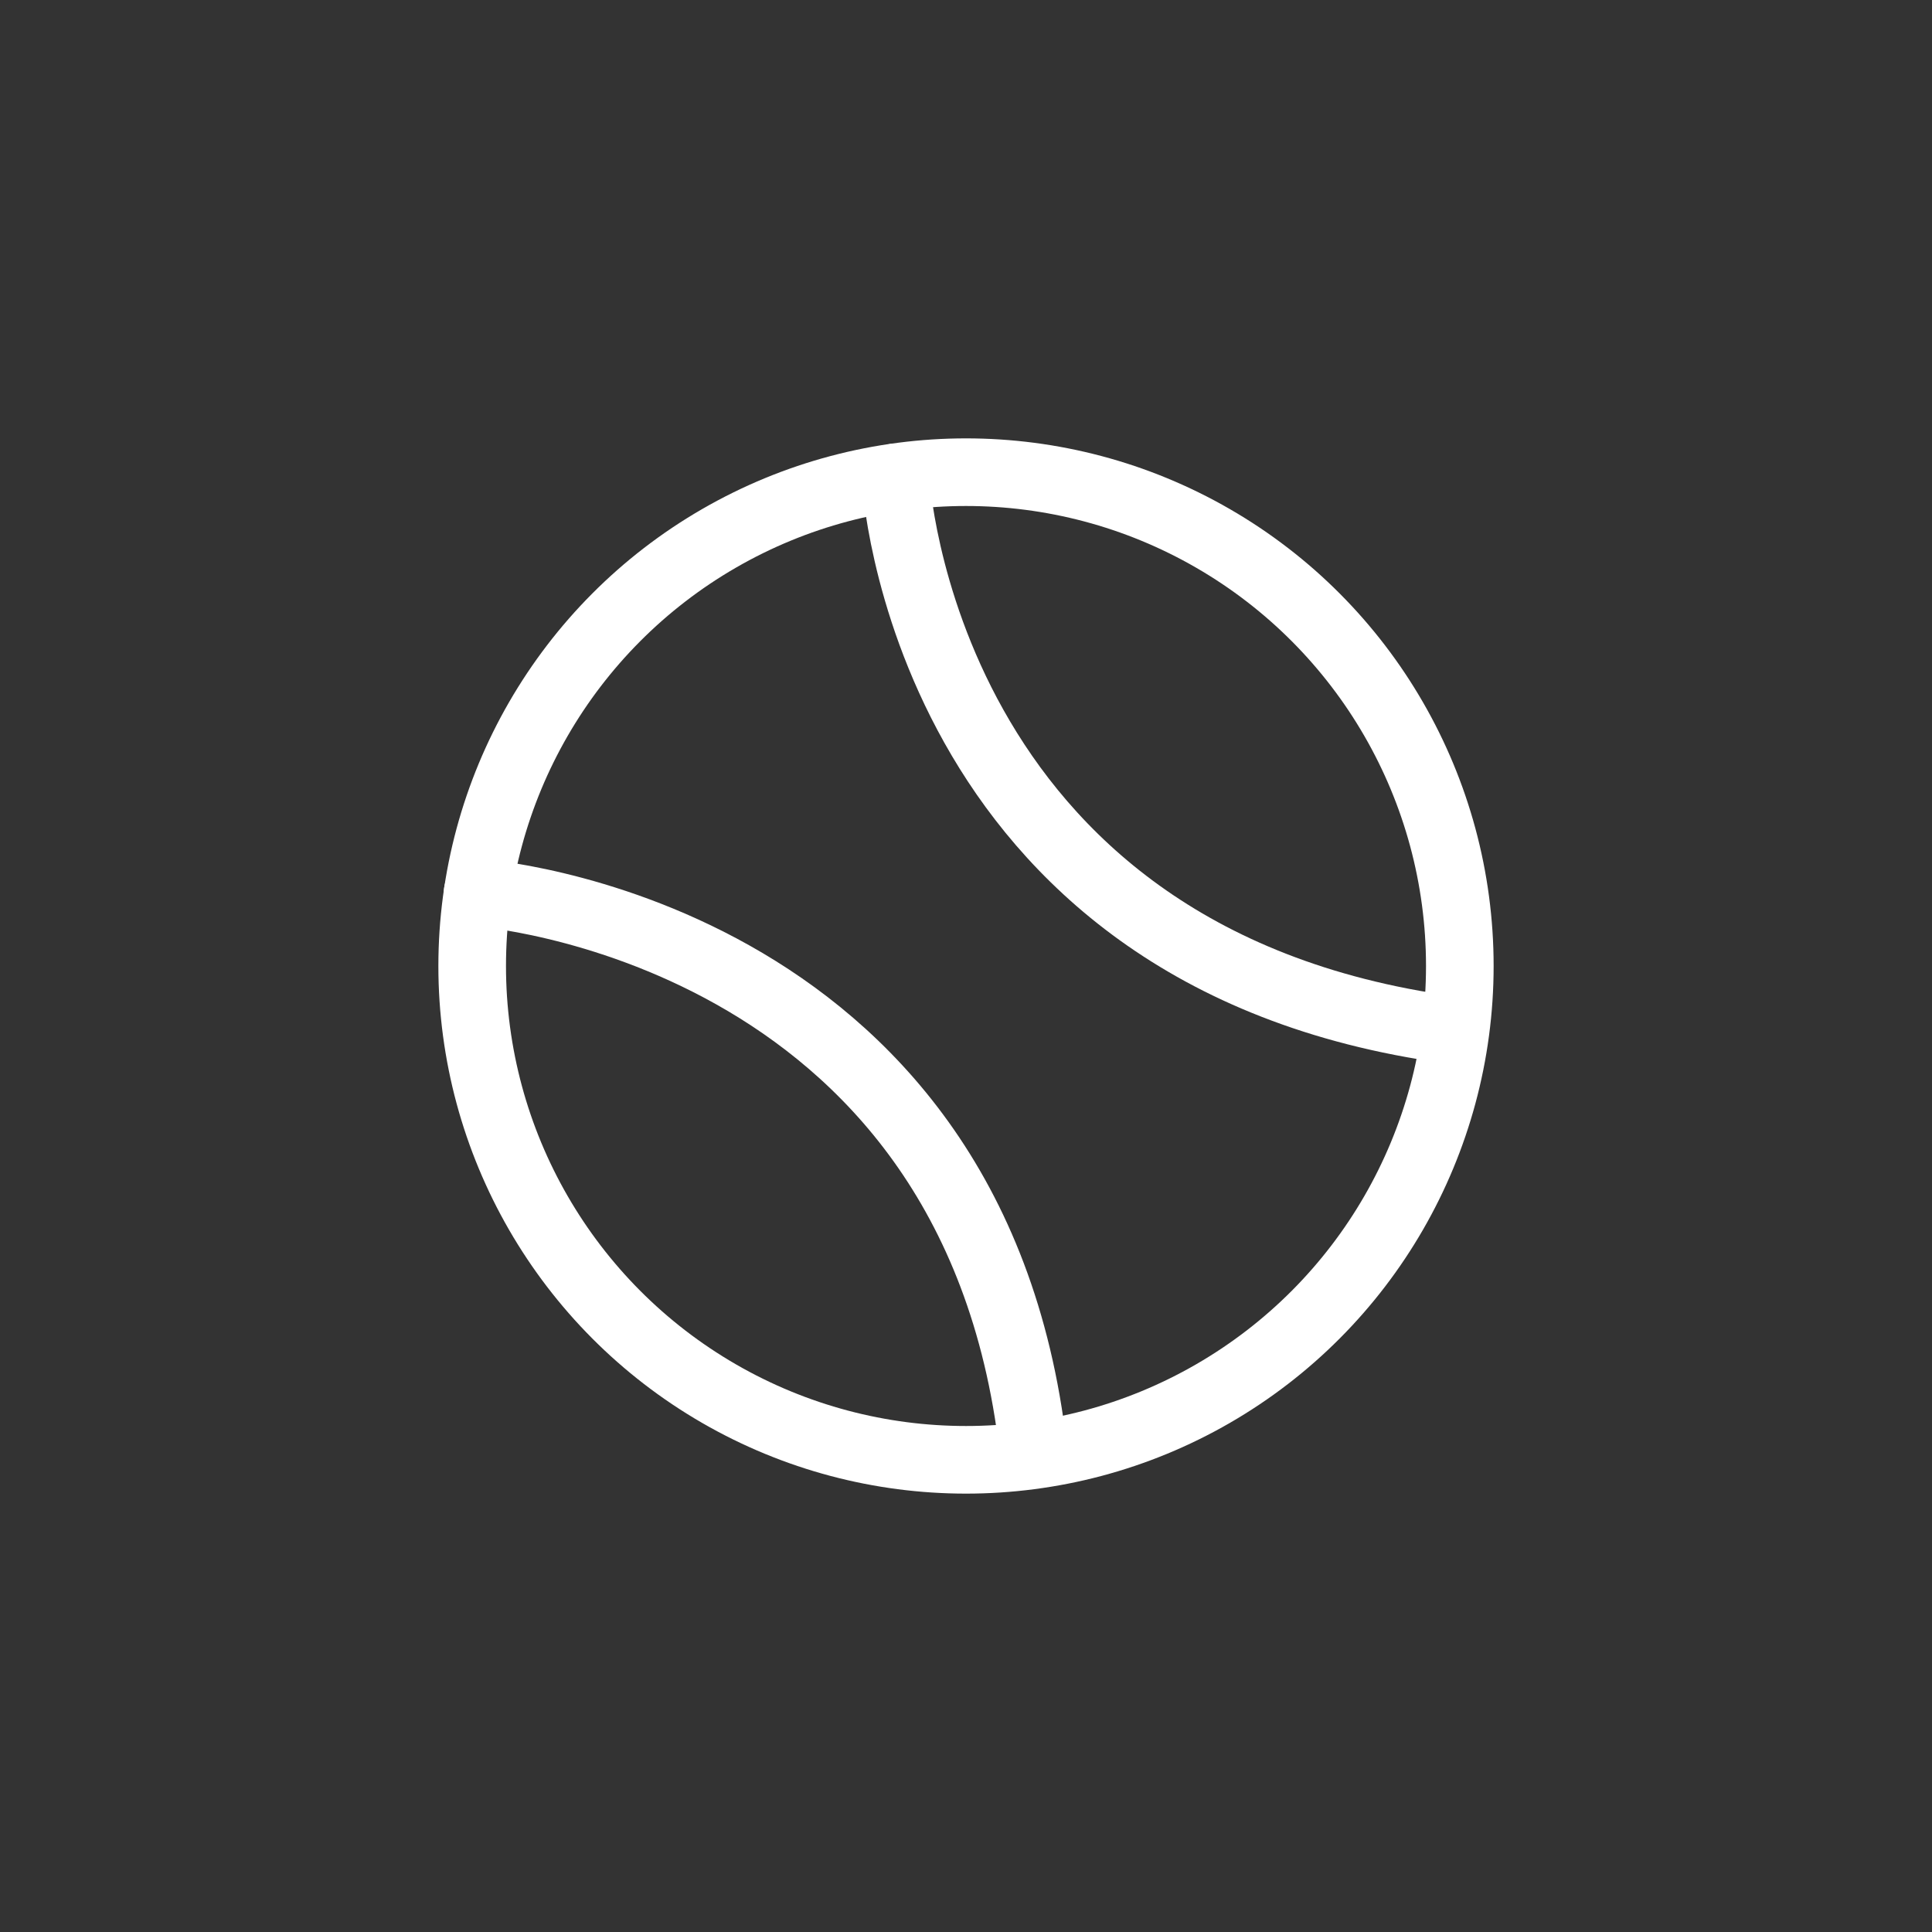 <?xml version="1.0" encoding="UTF-8"?><svg id="Layer_1" xmlns="http://www.w3.org/2000/svg" viewBox="0 0 100 100"><rect x="0" y="0" width="100" height="100" fill="#333333" stroke="none"/><defs><style>.cls-1{fill:none;stroke:#fff;stroke-linecap:round;stroke-miterlimit:10;stroke-width:3.5px;}</style></defs><circle class="cls-1" cx="50" cy="50" r="25.56"/><path class="cls-1" d="m46.35,24.71s1.27,24.84,28.68,28.59"/><path class="cls-1" d="m24.72,46.2s25.66,1.77,28.76,28.8"/></svg>